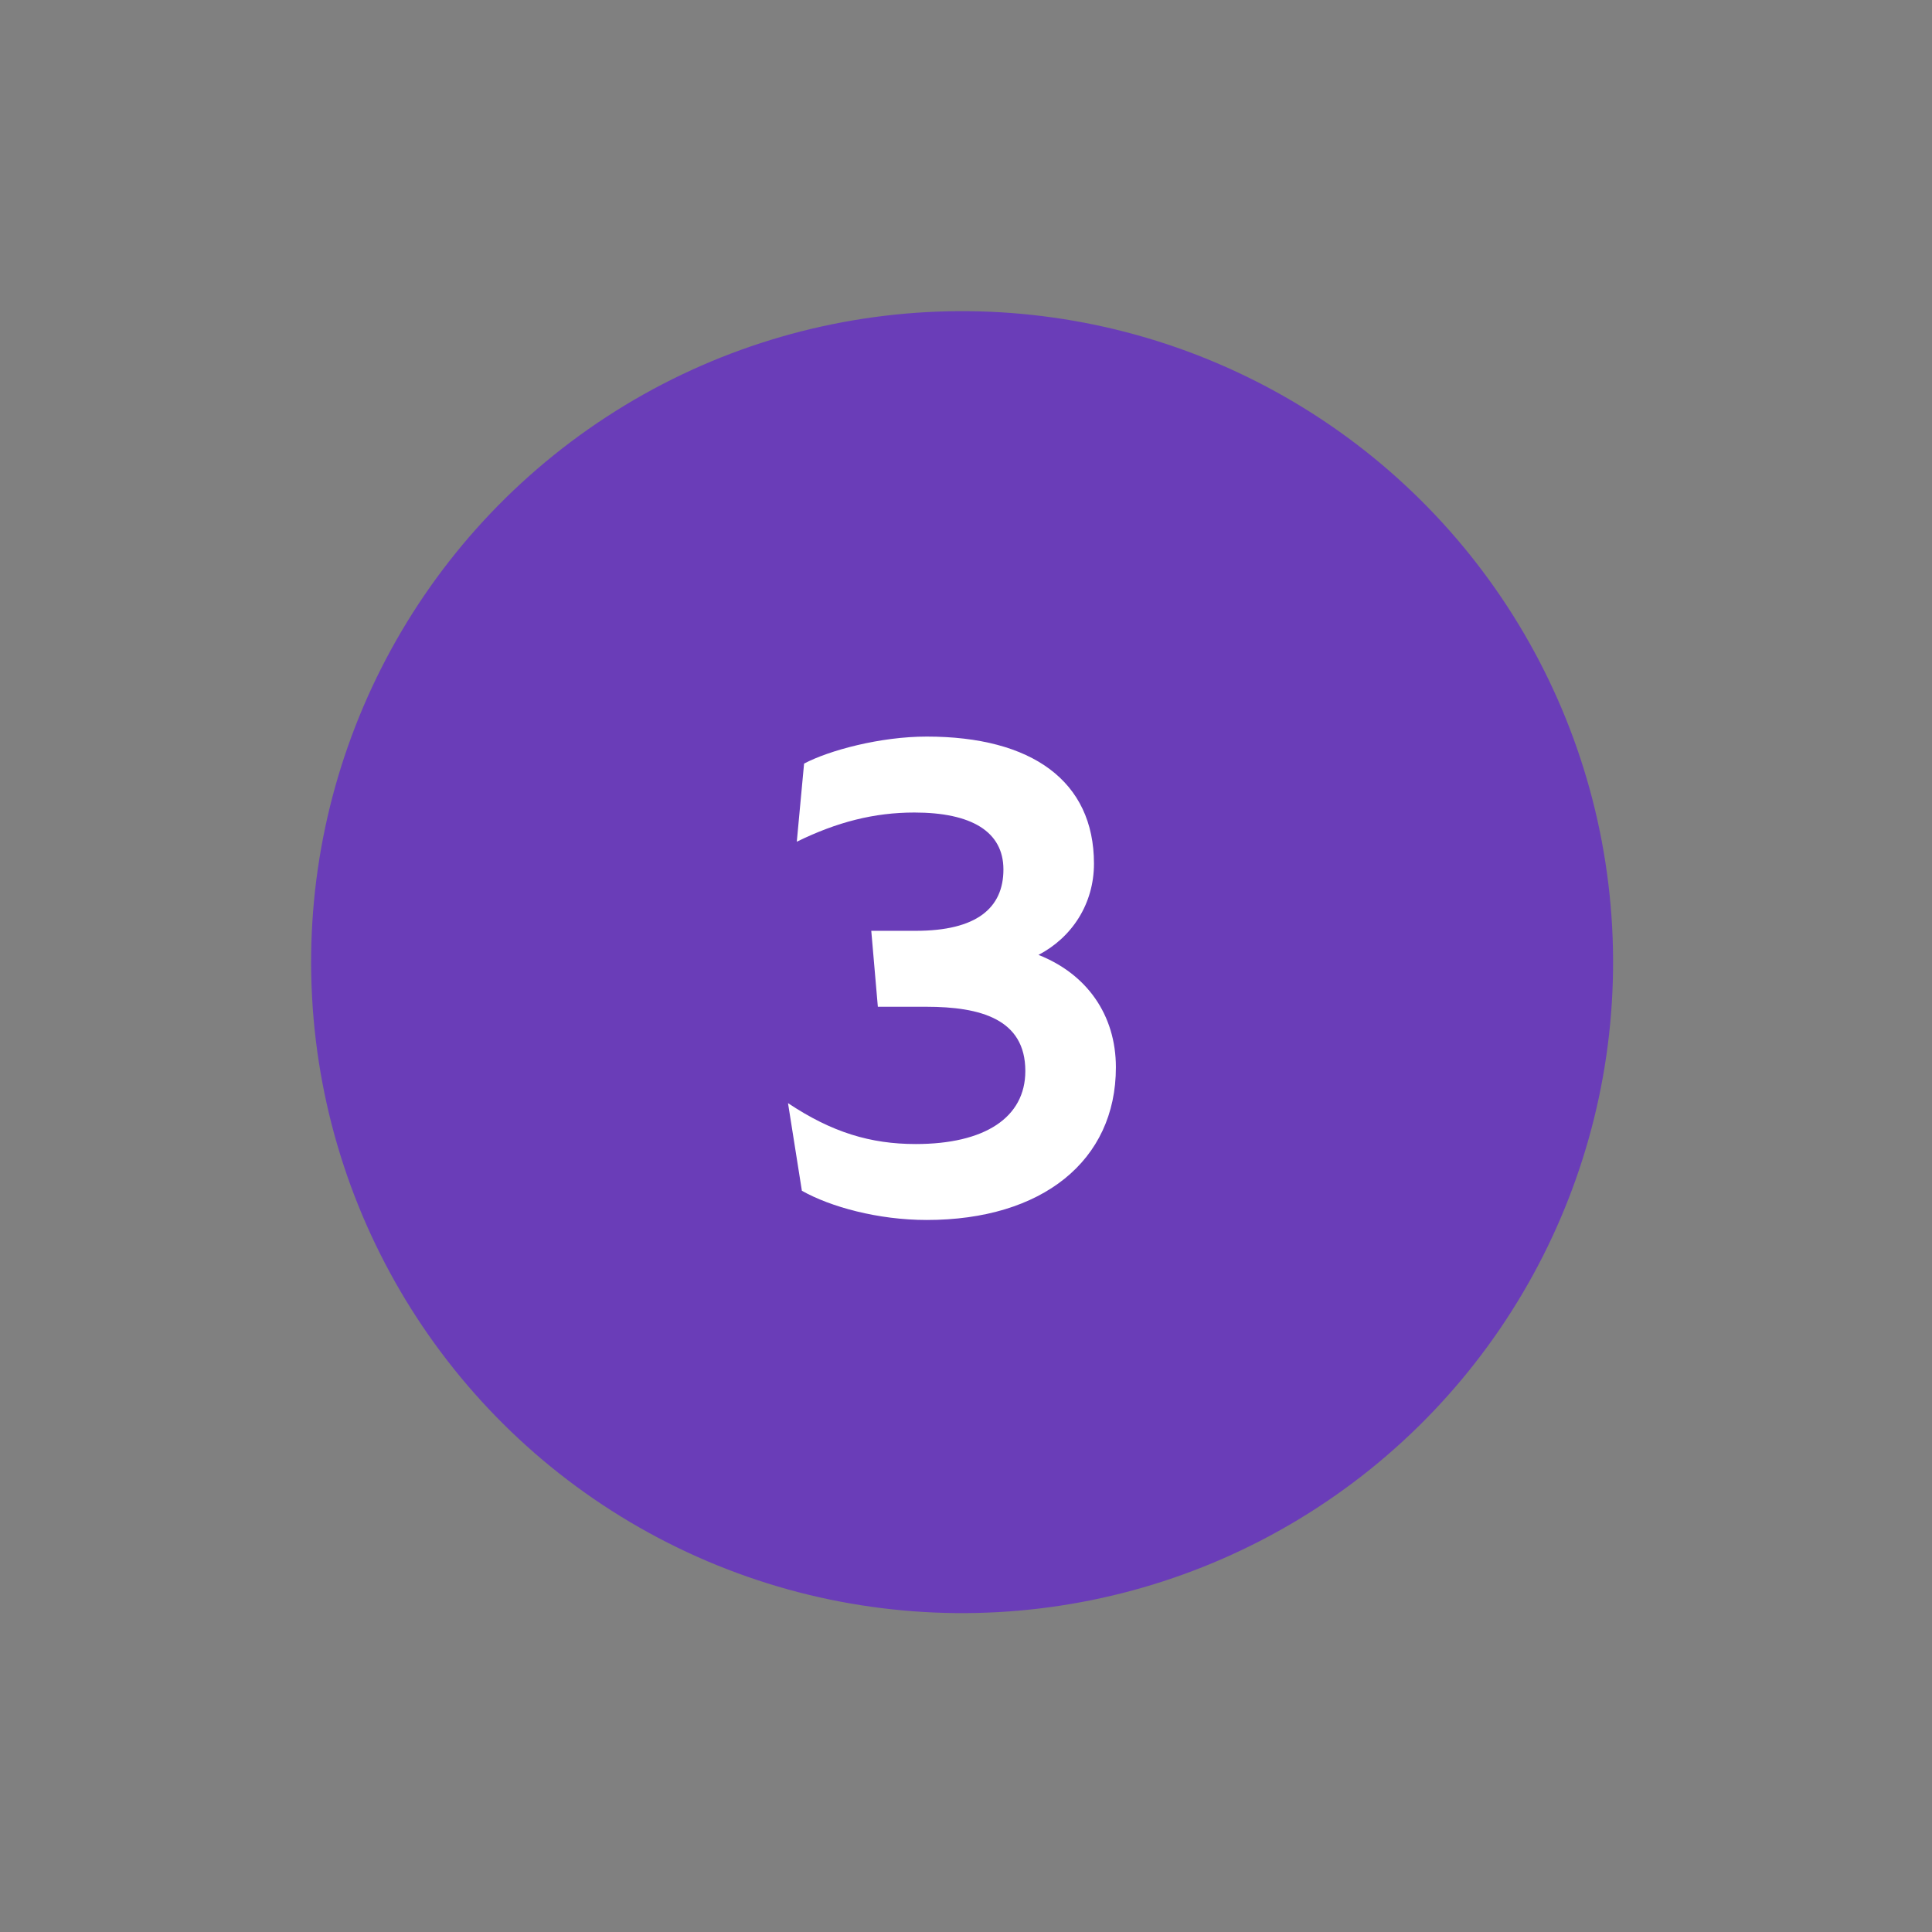 <svg xmlns="http://www.w3.org/2000/svg" width="127" height="127" viewBox="0 0 127 127" fill="none"><rect x="0" y="0" width="127" height="127" fill="#808080" stroke="none"/><circle cx="63.244" cy="63.246" r="42.792" transform="rotate(-3.122 63.244 63.246)" fill="#6A3DB8"></circle><path d="M68.264 62.771C71.433 64.019 73.353 66.707 73.353 70.163C73.353 76.307 68.504 80.195 60.92 80.195C57.705 80.195 54.584 79.331 52.712 78.275L51.8 72.515C54.681 74.435 57.224 75.203 60.2 75.203C64.713 75.203 67.4 73.475 67.4 70.403C67.4 66.995 64.472 66.179 60.873 66.179L57.705 66.179L57.273 61.187L60.2 61.187C64.184 61.187 65.96 59.699 65.96 57.155C65.96 54.659 63.849 53.411 60.105 53.411C57.465 53.411 55.017 54.035 52.377 55.331L52.856 50.195C54.489 49.331 57.849 48.419 60.92 48.419C67.832 48.419 71.912 51.347 71.912 56.771C71.912 59.411 70.472 61.619 68.264 62.771Z" fill="white"></path></svg>